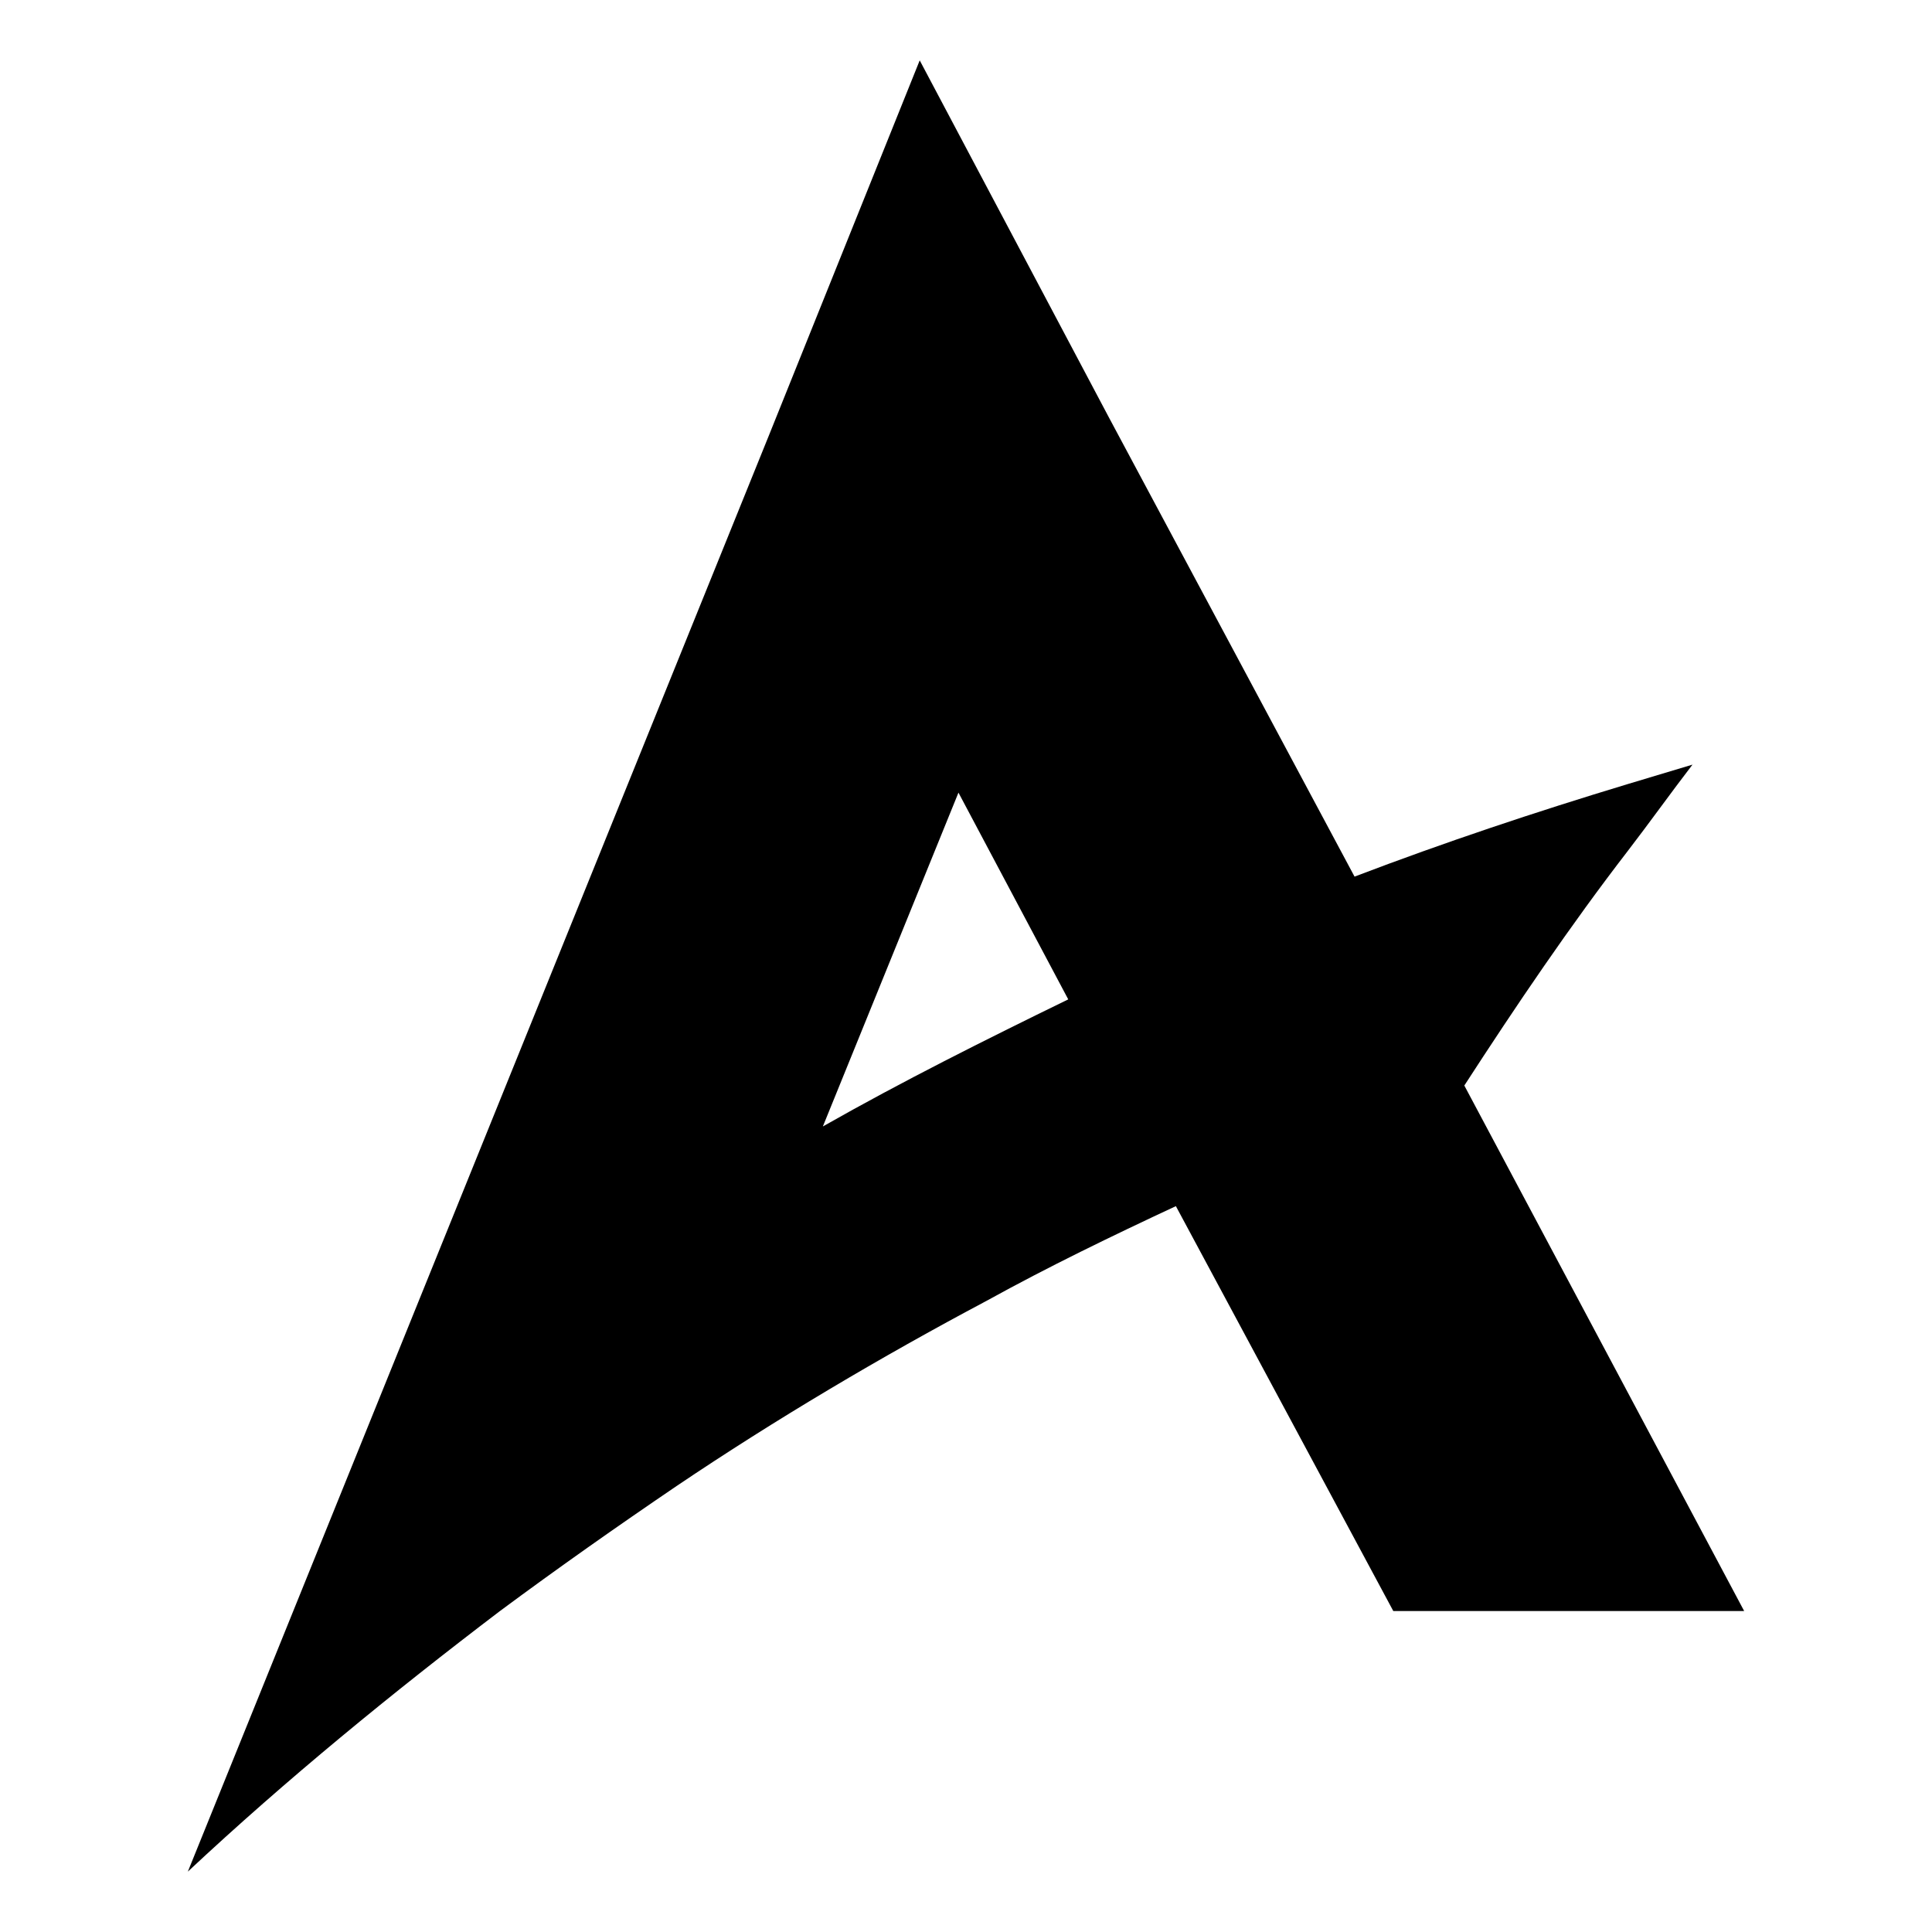 <?xml version="1.0" encoding="UTF-8"?>
<svg xmlns="http://www.w3.org/2000/svg" width="144" height="144" viewBox="0 0 144 144" fill="none">
  <path d="M109.142 80.909C112.993 74.97 117.004 69.03 121.336 63.412C122.941 61.325 124.545 59.078 126.149 56.991C124.545 57.473 122.941 57.954 121.336 58.436C114.437 60.523 107.698 62.77 100.96 65.338L82.669 31.147L68.55 4.5L57.319 32.431L14 139.5C21.38 132.598 29.242 126.177 37.264 120.077C41.596 116.866 45.928 113.816 50.42 110.766C57.801 105.79 65.662 101.135 73.524 96.961C78.177 94.393 82.83 92.146 87.643 89.898L103.848 120.077H130L109.142 80.909ZM61.331 83.959L71.438 59.078L79.621 74.488C73.364 77.538 67.267 80.588 61.331 83.959Z" fill="black"></path>
</svg>
